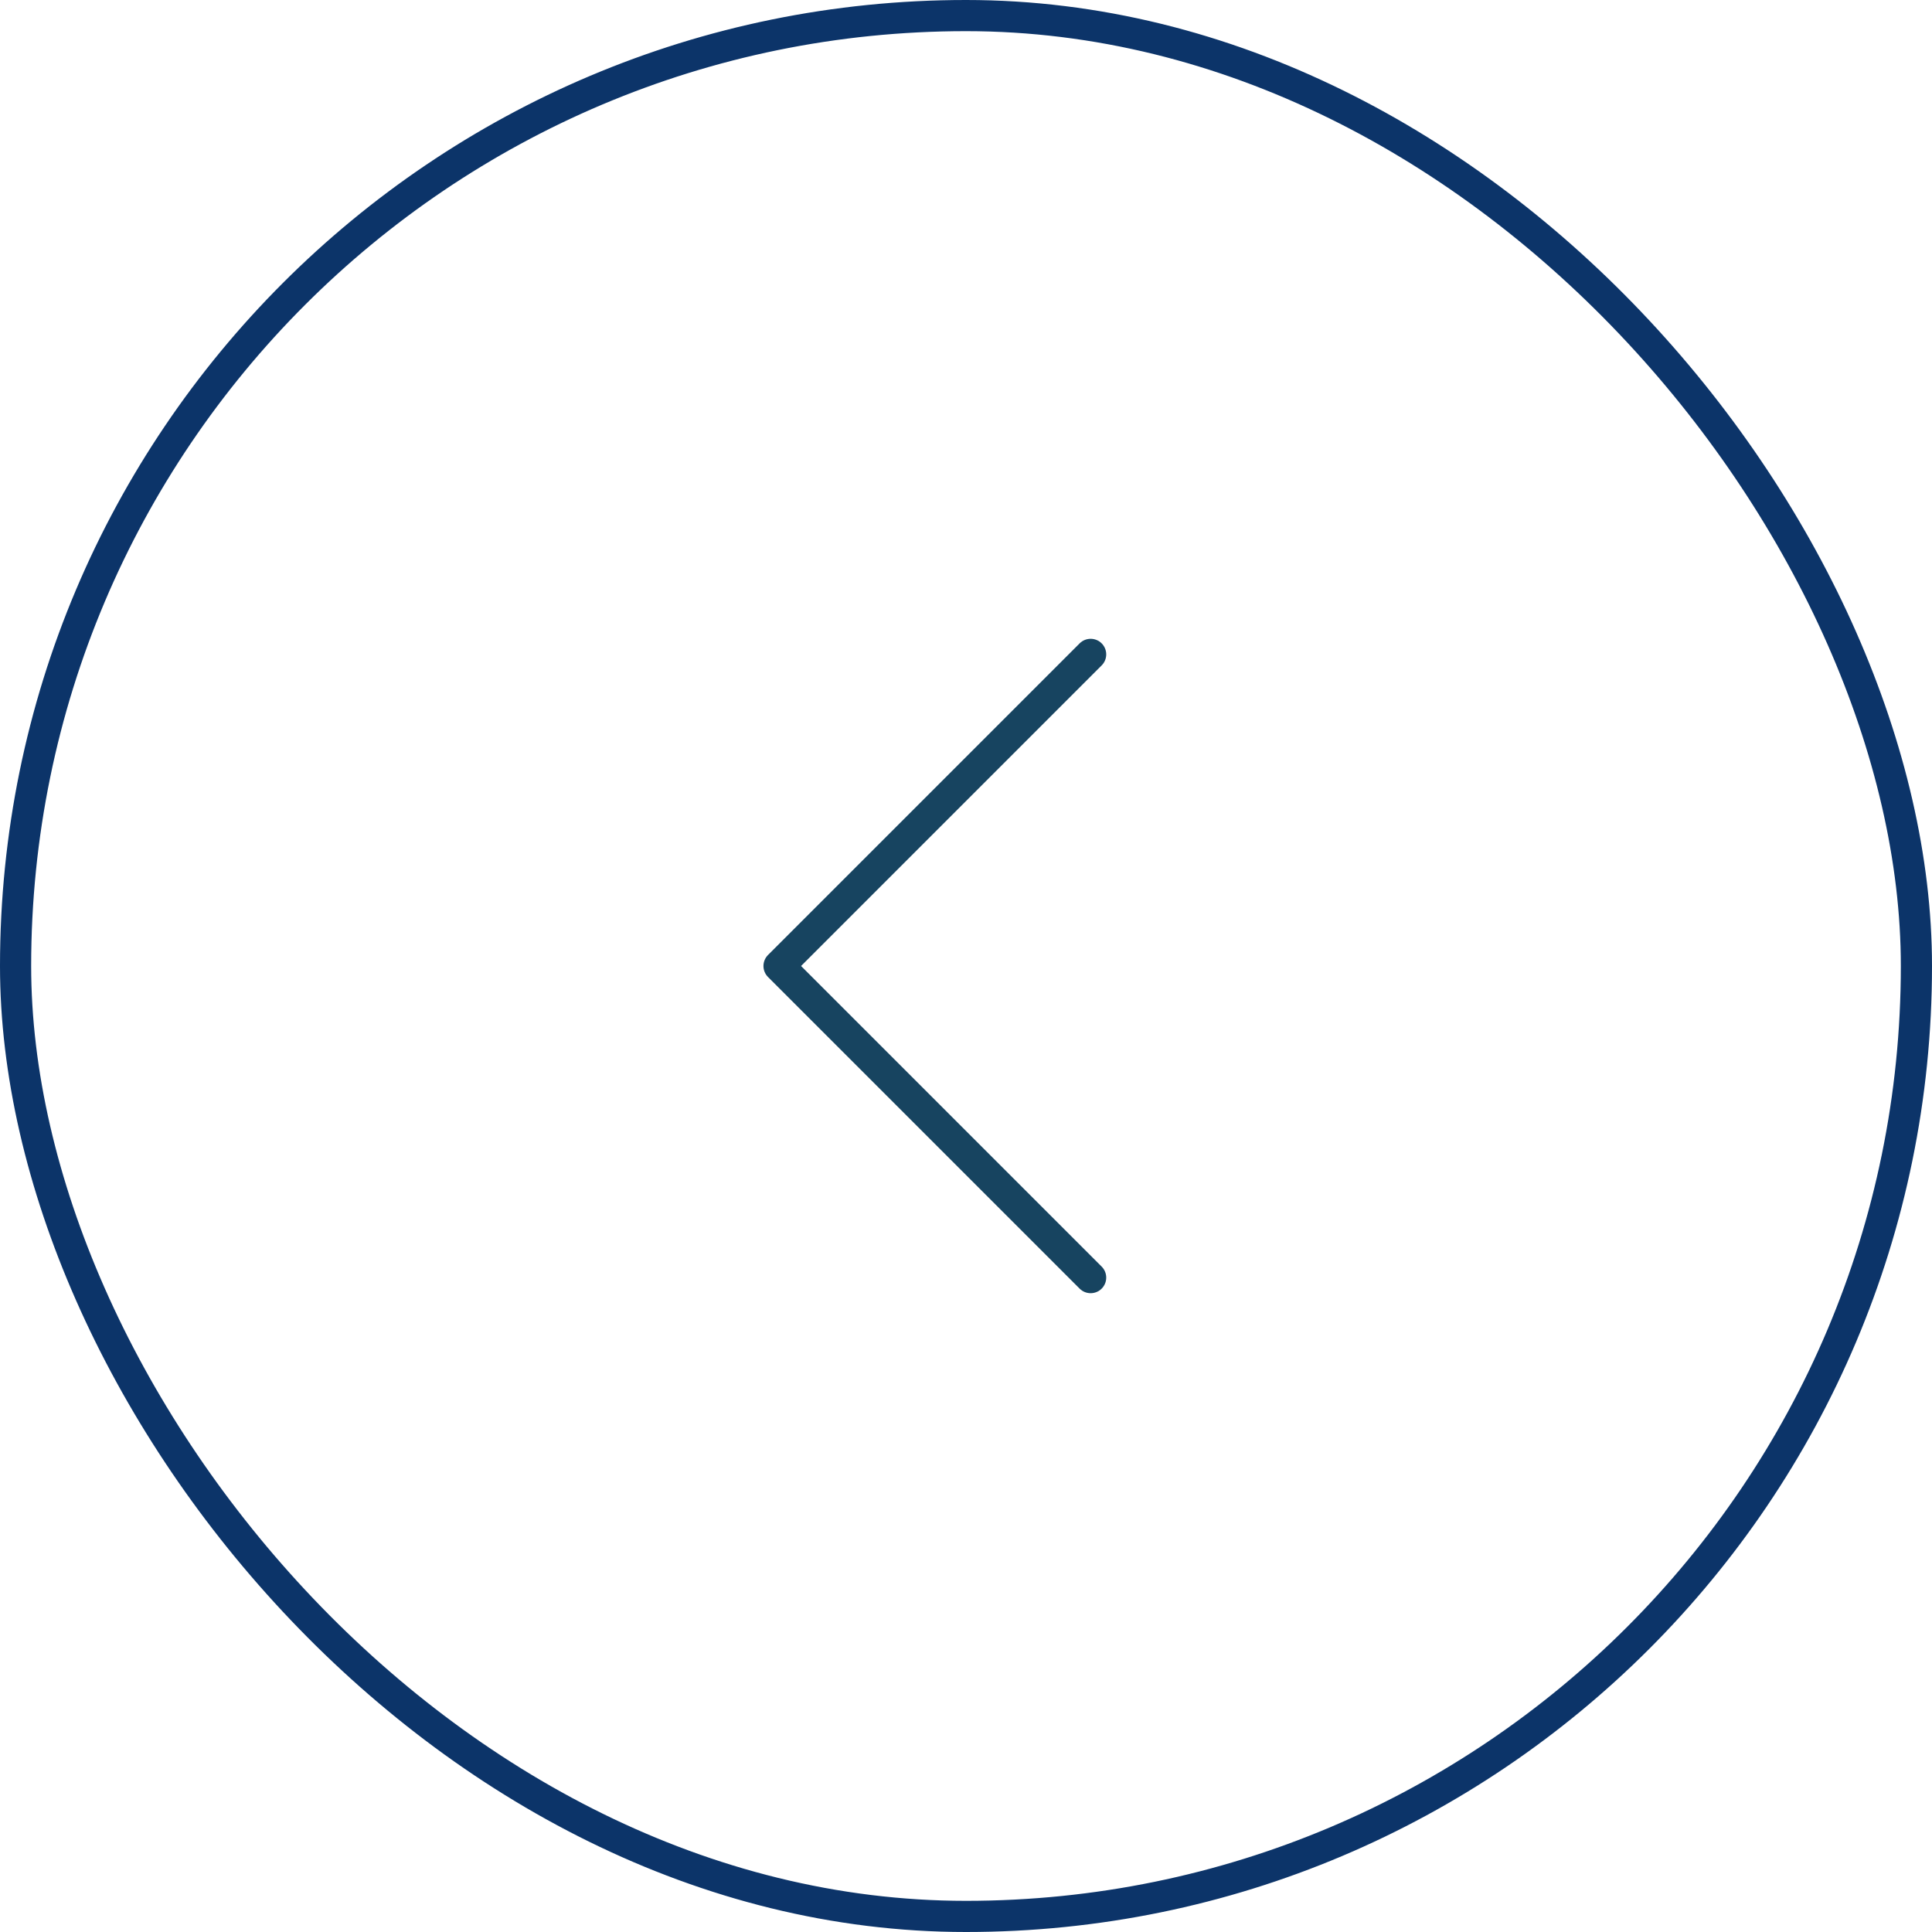 <?xml version="1.0" encoding="UTF-8"?> <svg xmlns="http://www.w3.org/2000/svg" width="62" height="62" viewBox="0 0 62 62" fill="none"><rect x="61.5" y="61.5" width="61" height="61" rx="30.5" transform="rotate(-180 61.5 61.5)" stroke="#0C3469"></rect><path d="M35 21L25 31L35 41" stroke="#174460" stroke-linecap="round" stroke-linejoin="round"></path></svg> 